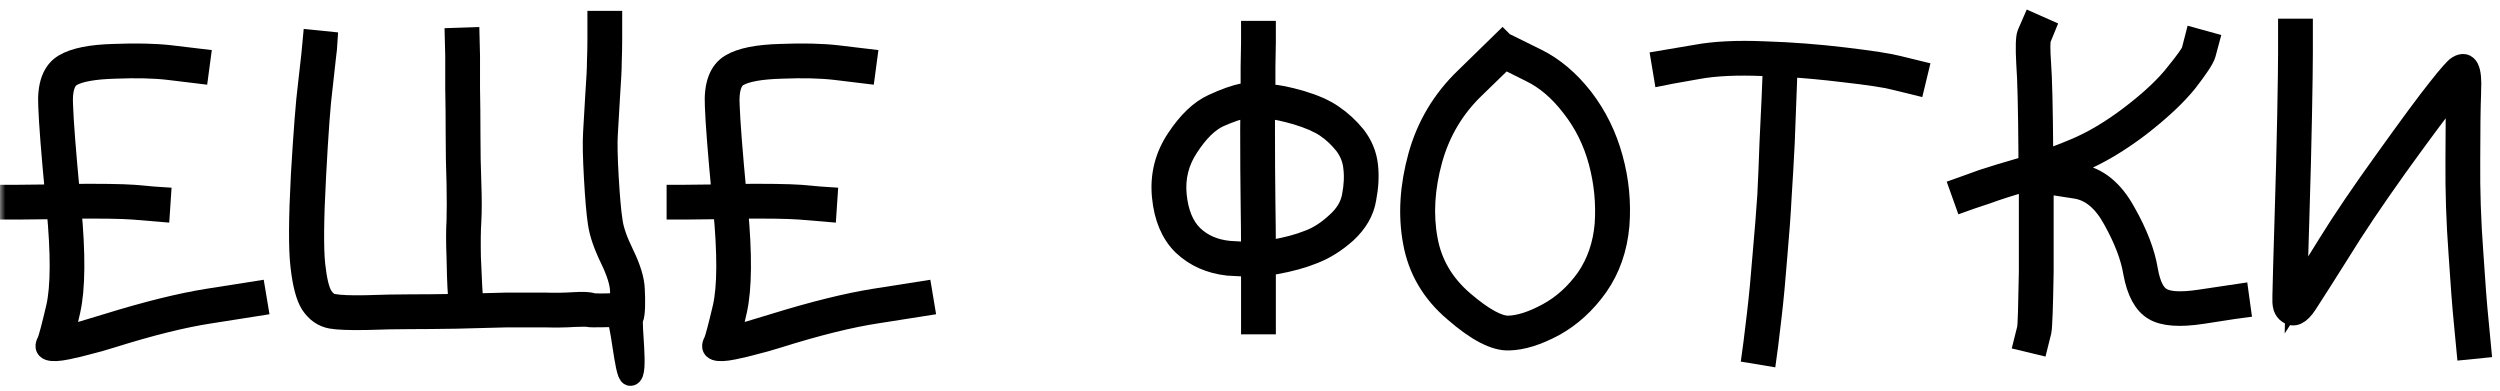 <?xml version="1.0" encoding="UTF-8"?> <svg xmlns="http://www.w3.org/2000/svg" width="230" height="36" viewBox="0 0 230 36" fill="none"> <mask id="path-1-outside-1_60_525" maskUnits="userSpaceOnUse" x="0" y="0" width="230" height="36" fill="black"> <rect fill="white" width="230" height="36"></rect> <path d="M1 19.2V18H1.6C1.6 18 2.787 17.987 5.16 17.96C4.787 14.04 4.573 11.307 4.52 9.76C4.413 7.84 4.88 6.573 5.92 5.96C6.853 5.4 8.387 5.093 10.52 5.04C12.547 4.96 14.267 5 15.68 5.16L18.36 5.48L18.2 6.68L15.56 6.36C14.2 6.2 12.533 6.16 10.56 6.24C8.64 6.293 7.307 6.533 6.56 6.96C5.92 7.333 5.64 8.24 5.72 9.68C5.773 11.227 5.987 13.973 6.36 17.92C9.187 17.893 11.173 17.92 12.32 18L14.12 18.16L14.72 18.2L14.64 19.4L12.24 19.2C11.12 19.12 9.2 19.093 6.48 19.12C6.88 23.387 6.853 26.533 6.4 28.56C6.16 29.653 5.96 30.48 5.8 31.04C6.653 30.827 8.027 30.427 9.92 29.84C13.547 28.72 16.613 27.96 19.12 27.56L23.44 26.88L23.64 28.08L19.32 28.76C16.867 29.133 13.853 29.88 10.28 31C9.427 31.267 8.72 31.467 8.16 31.6C7.6 31.76 6.933 31.92 6.16 32.08C5.387 32.24 4.84 32.267 4.52 32.16C4.227 32.053 4.187 31.813 4.4 31.44C4.533 31.147 4.813 30.093 5.24 28.28C5.667 26.387 5.68 23.347 5.28 19.16L1.6 19.2C1.6 19.2 1.4 19.2 1 19.2Z"></path> <path d="M41.922 3.56L43.122 3.52L43.162 5.16C43.162 5.827 43.162 6.813 43.162 8.12C43.188 9.4 43.202 10.827 43.202 12.4C43.202 13.947 43.228 15.427 43.282 16.84C43.335 18.28 43.335 19.453 43.282 20.36C43.228 21.213 43.215 22.307 43.242 23.64C43.295 24.973 43.335 25.867 43.362 26.32L43.442 27.6L42.242 27.64L42.162 26.36C42.135 25.907 42.108 25.013 42.082 23.68C42.028 22.32 42.028 21.187 42.082 20.28C42.108 19.4 42.108 18.267 42.082 16.88C42.028 15.44 42.002 13.933 42.002 12.36C42.002 10.813 41.988 9.4 41.962 8.12C41.962 6.84 41.962 5.853 41.962 5.16L41.922 3.56ZM28.842 3.76L30.042 3.88L30.002 4.48L29.922 5.16C29.868 5.64 29.762 6.6 29.602 8.04C29.415 9.453 29.215 12.16 29.002 16.16C28.788 20.107 28.762 22.84 28.922 24.36C29.082 25.827 29.322 26.8 29.642 27.28C29.935 27.733 30.282 27.987 30.682 28.04C31.242 28.147 32.242 28.187 33.682 28.16C35.175 28.107 36.508 28.08 37.682 28.08C38.855 28.08 40.282 28.067 41.962 28.04C43.642 27.987 45.162 27.947 46.522 27.92C47.908 27.92 49.108 27.92 50.122 27.92C51.108 27.947 51.988 27.933 52.762 27.88C53.642 27.827 54.215 27.853 54.482 27.96C54.615 27.987 54.882 28 55.282 28C55.735 28 56.202 27.987 56.682 27.96C56.868 27.96 57.002 27.933 57.082 27.88C57.135 27.693 57.148 27.307 57.122 26.72C57.095 26 56.802 25.053 56.242 23.88C55.602 22.573 55.215 21.453 55.082 20.52C54.948 19.64 54.828 18.253 54.722 16.36C54.615 14.467 54.588 13.093 54.642 12.24C54.695 11.44 54.762 10.293 54.842 8.8C54.948 7.307 55.002 6.24 55.002 5.6C55.028 4.933 55.042 4.267 55.042 3.6V2H56.242V3.6C56.242 4.267 56.228 4.947 56.202 5.64C56.202 6.307 56.148 7.387 56.042 8.88C55.962 10.373 55.895 11.52 55.842 12.32C55.788 13.12 55.815 14.453 55.922 16.32C56.028 18.16 56.148 19.507 56.282 20.36C56.388 21.16 56.735 22.16 57.322 23.36C57.962 24.667 58.295 25.76 58.322 26.64C58.375 27.573 58.379 28.96 58.193 29.28C57.953 29.68 58.693 34.473 58 34.5C57.52 34.527 57.162 29.08 56.682 29.08C56.175 29.08 54.375 29.16 54.082 29.08C53.922 29.053 53.508 29.053 52.842 29.08C52.042 29.133 51.148 29.147 50.162 29.12C49.095 29.12 47.895 29.12 46.562 29.12C45.202 29.147 43.668 29.187 41.962 29.24C40.282 29.267 38.855 29.28 37.682 29.28C36.535 29.28 35.215 29.307 33.722 29.36C32.175 29.387 31.095 29.347 30.482 29.24C29.735 29.107 29.122 28.68 28.642 27.96C28.215 27.293 27.908 26.133 27.722 24.48C27.535 22.907 27.548 20.107 27.762 16.08C28.002 12.053 28.215 9.32 28.402 7.88C28.562 6.467 28.668 5.52 28.722 5.04L28.842 3.76Z"></path> <path d="M62.328 19.2V18H62.928C62.928 18 64.115 17.987 66.488 17.96C66.115 14.04 65.901 11.307 65.848 9.76C65.742 7.84 66.208 6.573 67.248 5.96C68.181 5.4 69.715 5.093 71.848 5.04C73.875 4.96 75.595 5 77.008 5.16L79.688 5.48L79.528 6.68L76.888 6.36C75.528 6.2 73.862 6.16 71.888 6.24C69.968 6.293 68.635 6.533 67.888 6.96C67.248 7.333 66.968 8.24 67.048 9.68C67.102 11.227 67.315 13.973 67.688 17.92C70.515 17.893 72.501 17.92 73.648 18L75.448 18.16L76.048 18.2L75.968 19.4L73.568 19.2C72.448 19.12 70.528 19.093 67.808 19.12C68.208 23.387 68.181 26.533 67.728 28.56C67.488 29.653 67.288 30.48 67.128 31.04C67.981 30.827 69.355 30.427 71.248 29.84C74.875 28.72 77.942 27.96 80.448 27.56L84.768 26.88L84.968 28.08L80.648 28.76C78.195 29.133 75.181 29.88 71.608 31C70.755 31.267 70.048 31.467 69.488 31.6C68.928 31.76 68.261 31.92 67.488 32.08C66.715 32.24 66.168 32.267 65.848 32.16C65.555 32.053 65.515 31.813 65.728 31.44C65.862 31.147 66.141 30.093 66.568 28.28C66.995 26.387 67.008 23.347 66.608 19.16L62.928 19.2C62.928 19.2 62.728 19.2 62.328 19.2Z"></path> <path d="M115.177 2.92H116.378V3.92C116.378 4.16 116.364 4.907 116.338 6.16C116.338 6.827 116.338 7.693 116.338 8.76H116.897C117.511 8.787 118.431 8.973 119.658 9.32C120.911 9.693 121.898 10.133 122.618 10.64C123.364 11.147 124.044 11.773 124.658 12.52C125.298 13.347 125.671 14.253 125.778 15.24C125.884 16.173 125.831 17.187 125.618 18.28C125.431 19.427 124.831 20.467 123.818 21.4C122.858 22.253 121.857 22.88 120.817 23.28C119.831 23.68 118.671 24 117.338 24.24C117.044 24.293 116.724 24.333 116.378 24.36V29.76H115.177V24.44C114.484 24.44 113.751 24.413 112.978 24.36C111.324 24.173 109.951 23.56 108.857 22.52C107.791 21.48 107.164 20 106.978 18.08C106.791 16.16 107.231 14.4 108.298 12.8C109.338 11.227 110.444 10.173 111.618 9.64C112.711 9.133 113.657 8.8 114.457 8.64L115.138 8.52C115.138 7.56 115.138 6.76 115.138 6.12C115.164 4.867 115.177 4.133 115.177 3.92V2.92ZM115.138 9.72L114.698 9.84C113.978 9.973 113.111 10.267 112.098 10.72C111.138 11.173 110.204 12.093 109.298 13.48C108.391 14.84 108.017 16.333 108.177 17.96C108.337 19.587 108.844 20.827 109.698 21.68C110.578 22.533 111.711 23.027 113.098 23.16C113.818 23.213 114.511 23.24 115.177 23.24C115.177 21.827 115.164 20.28 115.138 18.6C115.111 16.68 115.098 14.44 115.098 11.88C115.098 11.107 115.111 10.387 115.138 9.72ZM116.378 23.16C116.644 23.133 116.897 23.093 117.137 23.04C118.391 22.827 119.484 22.533 120.418 22.16C121.298 21.84 122.164 21.28 123.018 20.48C123.818 19.76 124.298 18.947 124.458 18.04C124.644 17.08 124.684 16.187 124.577 15.36C124.497 14.613 124.218 13.92 123.738 13.28C123.204 12.613 122.618 12.067 121.978 11.64C121.338 11.213 120.444 10.827 119.298 10.48C118.177 10.16 117.364 9.987 116.857 9.96H116.298C116.298 10.547 116.298 11.187 116.298 11.88C116.298 14.44 116.311 16.68 116.338 18.6C116.364 20.253 116.378 21.773 116.378 23.16Z"></path> <path d="M138.588 4.24L138.628 4.12L141.388 5.48C142.935 6.253 144.335 7.44 145.588 9.04C146.841 10.667 147.748 12.507 148.308 14.56C148.868 16.587 149.068 18.64 148.908 20.72C148.721 22.853 148.068 24.72 146.948 26.32C145.828 27.893 144.495 29.107 142.948 29.96C141.401 30.787 140.028 31.213 138.828 31.24C137.548 31.293 135.881 30.427 133.828 28.64C131.775 26.907 130.521 24.773 130.068 22.24C129.615 19.787 129.775 17.16 130.548 14.36C131.321 11.587 132.748 9.2 134.828 7.2L138.228 3.88L138.588 4.24ZM138.428 5.36L135.668 8.04C133.748 9.88 132.428 12.093 131.708 14.68C130.988 17.293 130.841 19.747 131.268 22.04C131.668 24.28 132.788 26.187 134.628 27.76C136.441 29.307 137.828 30.067 138.788 30.04C139.801 30.013 141.001 29.627 142.388 28.88C143.775 28.133 144.975 27.053 145.988 25.64C146.975 24.2 147.548 22.533 147.708 20.64C147.841 18.693 147.655 16.773 147.148 14.88C146.641 12.987 145.801 11.293 144.628 9.8C143.481 8.307 142.215 7.227 140.828 6.56L138.428 5.36Z"></path> <path d="M153.114 6.84L152.914 5.64L155.994 5.12C157.674 4.8 159.781 4.693 162.314 4.8C164.794 4.88 167.247 5.067 169.674 5.36C172.127 5.653 173.767 5.907 174.594 6.12L176.394 6.56L176.114 7.72L174.314 7.28C173.514 7.067 171.927 6.827 169.554 6.56C167.821 6.347 166.087 6.187 164.354 6.08V6.84C164.354 7.027 164.327 7.733 164.274 8.96C164.221 10.16 164.167 11.56 164.114 13.16C164.034 14.787 163.941 16.413 163.834 18.04C163.754 19.64 163.621 21.48 163.434 23.56C163.274 25.64 163.101 27.48 162.914 29.08C162.727 30.653 162.621 31.547 162.594 31.76L162.474 32.64L161.274 32.44L161.394 31.56C161.421 31.373 161.527 30.493 161.714 28.92C161.901 27.347 162.074 25.533 162.234 23.48C162.421 21.4 162.567 19.56 162.674 17.96C162.754 16.333 162.821 14.72 162.874 13.12C162.954 11.52 163.021 10.107 163.074 8.88C163.127 7.68 163.154 7 163.154 6.84V6.04C162.861 6.013 162.567 6 162.274 6C159.821 5.893 157.794 5.987 156.194 6.28L153.714 6.72L153.114 6.84Z"></path> <path d="M180.775 18.44L180.375 17.32L180.935 17.12C180.935 17.12 181.415 16.947 182.375 16.6C183.335 16.28 184.562 15.907 186.055 15.48C186.268 15.4 186.482 15.333 186.695 15.28C186.695 14.88 186.695 14.48 186.695 14.08C186.668 9.973 186.602 7.227 186.495 5.84C186.415 4.347 186.442 3.44 186.575 3.12L186.975 2.2L188.055 2.68L187.695 3.56C187.615 3.827 187.615 4.56 187.695 5.76C187.802 7.173 187.868 9.933 187.895 14.04C187.895 14.333 187.895 14.613 187.895 14.88C188.855 14.56 189.842 14.187 190.855 13.76C192.535 13.067 194.282 12.027 196.095 10.64C197.908 9.253 199.282 7.96 200.215 6.76C201.122 5.64 201.615 4.947 201.695 4.68L201.975 3.6L203.135 3.92L202.855 4.96C202.748 5.36 202.188 6.213 201.175 7.52C200.162 8.773 198.708 10.133 196.815 11.6C194.922 13.04 193.082 14.133 191.295 14.88C190.522 15.2 189.762 15.493 189.015 15.76L191.175 16.08C192.935 16.347 194.375 17.507 195.495 19.56C196.588 21.48 197.268 23.253 197.535 24.88C197.775 26.24 198.202 27.093 198.815 27.44C199.455 27.84 200.655 27.907 202.415 27.64L205.895 27.12L206.055 28.28L205.455 28.36L202.615 28.8C200.535 29.12 199.055 29.013 198.175 28.48C197.268 27.947 196.655 26.813 196.335 25.08C196.095 23.613 195.468 21.973 194.455 20.16C193.522 18.453 192.362 17.493 190.975 17.28L188.655 16.92L188.055 16.84L188.175 16.08C188.095 16.107 188.015 16.133 187.935 16.16C187.935 19.413 187.935 22.36 187.935 25C187.882 28.253 187.815 30.08 187.735 30.48L187.455 31.6L186.295 31.32L186.575 30.2C186.628 29.88 186.682 28.147 186.735 25C186.735 22.467 186.735 19.64 186.735 16.52C186.628 16.547 186.522 16.573 186.415 16.6C184.922 17.027 183.708 17.413 182.775 17.76L181.335 18.24L180.775 18.44Z"></path> <path d="M210.583 2.72H211.783V4.88C211.783 5.92 211.756 7.853 211.702 10.68C211.649 13.48 211.569 16.6 211.462 20.04C211.356 23.453 211.289 25.84 211.262 27.2C211.956 26.133 212.943 24.56 214.223 22.48C215.556 20.32 217.329 17.707 219.542 14.64C221.756 11.547 223.343 9.4 224.303 8.2C225.289 6.947 225.903 6.253 226.143 6.12C226.996 5.613 227.369 6.36 227.262 8.36C227.262 8.44 227.262 8.493 227.262 8.52C227.209 9.88 227.182 11.96 227.182 14.76C227.156 17.533 227.249 20.347 227.462 23.2C227.649 26.08 227.809 28.16 227.943 29.44L228.182 31.96L226.982 32.08L226.742 29.56C226.609 28.253 226.449 26.16 226.262 23.28C226.049 20.4 225.956 17.547 225.982 14.72C225.982 11.92 226.009 9.84 226.062 8.48C226.062 8.293 226.062 8.107 226.062 7.92C225.822 8.213 225.543 8.56 225.223 8.96C224.289 10.133 222.716 12.253 220.503 15.32C218.316 18.387 216.569 20.987 215.262 23.12C213.902 25.28 212.876 26.893 212.182 27.96C211.569 28.893 211.009 29.16 210.503 28.76C210.343 28.653 210.223 28.493 210.143 28.28C210.089 28.067 210.062 27.92 210.062 27.84C210.062 27.733 210.062 27.52 210.062 27.2C210.089 25.84 210.156 23.44 210.262 20C210.369 16.587 210.449 13.467 210.503 10.64C210.556 7.813 210.583 5.893 210.583 4.88V2.72Z"></path> </mask> <path d="M1 19.2V18H1.6C1.6 18 2.787 17.987 5.16 17.96C4.787 14.04 4.573 11.307 4.52 9.76C4.413 7.84 4.88 6.573 5.92 5.96C6.853 5.4 8.387 5.093 10.52 5.04C12.547 4.96 14.267 5 15.68 5.16L18.36 5.48L18.2 6.68L15.56 6.36C14.2 6.2 12.533 6.16 10.56 6.24C8.64 6.293 7.307 6.533 6.56 6.96C5.92 7.333 5.64 8.24 5.72 9.68C5.773 11.227 5.987 13.973 6.36 17.92C9.187 17.893 11.173 17.92 12.32 18L14.12 18.16L14.72 18.2L14.64 19.4L12.24 19.2C11.12 19.12 9.2 19.093 6.48 19.12C6.88 23.387 6.853 26.533 6.4 28.56C6.16 29.653 5.96 30.48 5.8 31.04C6.653 30.827 8.027 30.427 9.92 29.84C13.547 28.72 16.613 27.96 19.12 27.56L23.44 26.88L23.64 28.08L19.32 28.76C16.867 29.133 13.853 29.88 10.28 31C9.427 31.267 8.72 31.467 8.16 31.6C7.6 31.76 6.933 31.92 6.16 32.08C5.387 32.24 4.84 32.267 4.52 32.16C4.227 32.053 4.187 31.813 4.4 31.44C4.533 31.147 4.813 30.093 5.24 28.28C5.667 26.387 5.68 23.347 5.28 19.16L1.6 19.2C1.6 19.2 1.4 19.2 1 19.2Z" fill="black"></path> <path d="M41.922 3.56L43.122 3.52L43.162 5.16C43.162 5.827 43.162 6.813 43.162 8.12C43.188 9.4 43.202 10.827 43.202 12.4C43.202 13.947 43.228 15.427 43.282 16.84C43.335 18.28 43.335 19.453 43.282 20.36C43.228 21.213 43.215 22.307 43.242 23.64C43.295 24.973 43.335 25.867 43.362 26.32L43.442 27.6L42.242 27.64L42.162 26.36C42.135 25.907 42.108 25.013 42.082 23.68C42.028 22.32 42.028 21.187 42.082 20.28C42.108 19.4 42.108 18.267 42.082 16.88C42.028 15.44 42.002 13.933 42.002 12.36C42.002 10.813 41.988 9.4 41.962 8.12C41.962 6.84 41.962 5.853 41.962 5.16L41.922 3.56ZM28.842 3.76L30.042 3.88L30.002 4.48L29.922 5.16C29.868 5.64 29.762 6.6 29.602 8.04C29.415 9.453 29.215 12.16 29.002 16.16C28.788 20.107 28.762 22.84 28.922 24.36C29.082 25.827 29.322 26.8 29.642 27.28C29.935 27.733 30.282 27.987 30.682 28.04C31.242 28.147 32.242 28.187 33.682 28.16C35.175 28.107 36.508 28.08 37.682 28.08C38.855 28.08 40.282 28.067 41.962 28.04C43.642 27.987 45.162 27.947 46.522 27.92C47.908 27.92 49.108 27.92 50.122 27.92C51.108 27.947 51.988 27.933 52.762 27.88C53.642 27.827 54.215 27.853 54.482 27.96C54.615 27.987 54.882 28 55.282 28C55.735 28 56.202 27.987 56.682 27.96C56.868 27.96 57.002 27.933 57.082 27.88C57.135 27.693 57.148 27.307 57.122 26.72C57.095 26 56.802 25.053 56.242 23.88C55.602 22.573 55.215 21.453 55.082 20.52C54.948 19.64 54.828 18.253 54.722 16.36C54.615 14.467 54.588 13.093 54.642 12.24C54.695 11.44 54.762 10.293 54.842 8.8C54.948 7.307 55.002 6.24 55.002 5.6C55.028 4.933 55.042 4.267 55.042 3.6V2H56.242V3.6C56.242 4.267 56.228 4.947 56.202 5.64C56.202 6.307 56.148 7.387 56.042 8.88C55.962 10.373 55.895 11.52 55.842 12.32C55.788 13.12 55.815 14.453 55.922 16.32C56.028 18.16 56.148 19.507 56.282 20.36C56.388 21.16 56.735 22.16 57.322 23.36C57.962 24.667 58.295 25.76 58.322 26.64C58.375 27.573 58.379 28.96 58.193 29.28C57.953 29.68 58.693 34.473 58 34.5C57.52 34.527 57.162 29.08 56.682 29.08C56.175 29.08 54.375 29.16 54.082 29.08C53.922 29.053 53.508 29.053 52.842 29.08C52.042 29.133 51.148 29.147 50.162 29.12C49.095 29.12 47.895 29.12 46.562 29.12C45.202 29.147 43.668 29.187 41.962 29.24C40.282 29.267 38.855 29.28 37.682 29.28C36.535 29.28 35.215 29.307 33.722 29.36C32.175 29.387 31.095 29.347 30.482 29.24C29.735 29.107 29.122 28.68 28.642 27.96C28.215 27.293 27.908 26.133 27.722 24.48C27.535 22.907 27.548 20.107 27.762 16.08C28.002 12.053 28.215 9.32 28.402 7.88C28.562 6.467 28.668 5.52 28.722 5.04L28.842 3.76Z" fill="black"></path> <path d="M62.328 19.2V18H62.928C62.928 18 64.115 17.987 66.488 17.96C66.115 14.04 65.901 11.307 65.848 9.76C65.742 7.84 66.208 6.573 67.248 5.96C68.181 5.4 69.715 5.093 71.848 5.04C73.875 4.96 75.595 5 77.008 5.16L79.688 5.48L79.528 6.68L76.888 6.36C75.528 6.2 73.862 6.16 71.888 6.24C69.968 6.293 68.635 6.533 67.888 6.96C67.248 7.333 66.968 8.24 67.048 9.68C67.102 11.227 67.315 13.973 67.688 17.92C70.515 17.893 72.501 17.92 73.648 18L75.448 18.16L76.048 18.2L75.968 19.4L73.568 19.2C72.448 19.12 70.528 19.093 67.808 19.12C68.208 23.387 68.181 26.533 67.728 28.56C67.488 29.653 67.288 30.48 67.128 31.04C67.981 30.827 69.355 30.427 71.248 29.84C74.875 28.72 77.942 27.96 80.448 27.56L84.768 26.88L84.968 28.08L80.648 28.76C78.195 29.133 75.181 29.88 71.608 31C70.755 31.267 70.048 31.467 69.488 31.6C68.928 31.76 68.261 31.92 67.488 32.08C66.715 32.24 66.168 32.267 65.848 32.16C65.555 32.053 65.515 31.813 65.728 31.44C65.862 31.147 66.141 30.093 66.568 28.28C66.995 26.387 67.008 23.347 66.608 19.16L62.928 19.2C62.928 19.2 62.728 19.2 62.328 19.2Z" fill="black"></path> <path d="M115.177 2.92H116.378V3.92C116.378 4.16 116.364 4.907 116.338 6.16C116.338 6.827 116.338 7.693 116.338 8.76H116.897C117.511 8.787 118.431 8.973 119.658 9.32C120.911 9.693 121.898 10.133 122.618 10.64C123.364 11.147 124.044 11.773 124.658 12.52C125.298 13.347 125.671 14.253 125.778 15.24C125.884 16.173 125.831 17.187 125.618 18.28C125.431 19.427 124.831 20.467 123.818 21.4C122.858 22.253 121.857 22.88 120.817 23.28C119.831 23.68 118.671 24 117.338 24.24C117.044 24.293 116.724 24.333 116.378 24.36V29.76H115.177V24.44C114.484 24.44 113.751 24.413 112.978 24.36C111.324 24.173 109.951 23.56 108.857 22.52C107.791 21.48 107.164 20 106.978 18.08C106.791 16.16 107.231 14.4 108.298 12.8C109.338 11.227 110.444 10.173 111.618 9.64C112.711 9.133 113.657 8.8 114.457 8.64L115.138 8.52C115.138 7.56 115.138 6.76 115.138 6.12C115.164 4.867 115.177 4.133 115.177 3.92V2.92ZM115.138 9.72L114.698 9.84C113.978 9.973 113.111 10.267 112.098 10.72C111.138 11.173 110.204 12.093 109.298 13.48C108.391 14.84 108.017 16.333 108.177 17.96C108.337 19.587 108.844 20.827 109.698 21.68C110.578 22.533 111.711 23.027 113.098 23.16C113.818 23.213 114.511 23.24 115.177 23.24C115.177 21.827 115.164 20.28 115.138 18.6C115.111 16.68 115.098 14.44 115.098 11.88C115.098 11.107 115.111 10.387 115.138 9.72ZM116.378 23.16C116.644 23.133 116.897 23.093 117.137 23.04C118.391 22.827 119.484 22.533 120.418 22.16C121.298 21.84 122.164 21.28 123.018 20.48C123.818 19.76 124.298 18.947 124.458 18.04C124.644 17.08 124.684 16.187 124.577 15.36C124.497 14.613 124.218 13.92 123.738 13.28C123.204 12.613 122.618 12.067 121.978 11.64C121.338 11.213 120.444 10.827 119.298 10.48C118.177 10.16 117.364 9.987 116.857 9.96H116.298C116.298 10.547 116.298 11.187 116.298 11.88C116.298 14.44 116.311 16.68 116.338 18.6C116.364 20.253 116.378 21.773 116.378 23.16Z" fill="black"></path> <path d="M138.588 4.24L138.628 4.12L141.388 5.48C142.935 6.253 144.335 7.44 145.588 9.04C146.841 10.667 147.748 12.507 148.308 14.56C148.868 16.587 149.068 18.64 148.908 20.72C148.721 22.853 148.068 24.72 146.948 26.32C145.828 27.893 144.495 29.107 142.948 29.96C141.401 30.787 140.028 31.213 138.828 31.24C137.548 31.293 135.881 30.427 133.828 28.64C131.775 26.907 130.521 24.773 130.068 22.24C129.615 19.787 129.775 17.16 130.548 14.36C131.321 11.587 132.748 9.2 134.828 7.2L138.228 3.88L138.588 4.24ZM138.428 5.36L135.668 8.04C133.748 9.88 132.428 12.093 131.708 14.68C130.988 17.293 130.841 19.747 131.268 22.04C131.668 24.28 132.788 26.187 134.628 27.76C136.441 29.307 137.828 30.067 138.788 30.04C139.801 30.013 141.001 29.627 142.388 28.88C143.775 28.133 144.975 27.053 145.988 25.64C146.975 24.2 147.548 22.533 147.708 20.64C147.841 18.693 147.655 16.773 147.148 14.88C146.641 12.987 145.801 11.293 144.628 9.8C143.481 8.307 142.215 7.227 140.828 6.56L138.428 5.36Z" fill="black"></path> <path d="M153.114 6.84L152.914 5.64L155.994 5.12C157.674 4.8 159.781 4.693 162.314 4.8C164.794 4.88 167.247 5.067 169.674 5.36C172.127 5.653 173.767 5.907 174.594 6.12L176.394 6.56L176.114 7.72L174.314 7.28C173.514 7.067 171.927 6.827 169.554 6.56C167.821 6.347 166.087 6.187 164.354 6.08V6.84C164.354 7.027 164.327 7.733 164.274 8.96C164.221 10.16 164.167 11.56 164.114 13.16C164.034 14.787 163.941 16.413 163.834 18.04C163.754 19.64 163.621 21.48 163.434 23.56C163.274 25.64 163.101 27.48 162.914 29.08C162.727 30.653 162.621 31.547 162.594 31.76L162.474 32.64L161.274 32.44L161.394 31.56C161.421 31.373 161.527 30.493 161.714 28.92C161.901 27.347 162.074 25.533 162.234 23.48C162.421 21.4 162.567 19.56 162.674 17.96C162.754 16.333 162.821 14.72 162.874 13.12C162.954 11.52 163.021 10.107 163.074 8.88C163.127 7.68 163.154 7 163.154 6.84V6.04C162.861 6.013 162.567 6 162.274 6C159.821 5.893 157.794 5.987 156.194 6.28L153.714 6.72L153.114 6.84Z" fill="black"></path> <path d="M180.775 18.44L180.375 17.32L180.935 17.12C180.935 17.12 181.415 16.947 182.375 16.6C183.335 16.28 184.562 15.907 186.055 15.48C186.268 15.4 186.482 15.333 186.695 15.28C186.695 14.88 186.695 14.48 186.695 14.08C186.668 9.973 186.602 7.227 186.495 5.84C186.415 4.347 186.442 3.44 186.575 3.12L186.975 2.2L188.055 2.68L187.695 3.56C187.615 3.827 187.615 4.56 187.695 5.76C187.802 7.173 187.868 9.933 187.895 14.04C187.895 14.333 187.895 14.613 187.895 14.88C188.855 14.56 189.842 14.187 190.855 13.76C192.535 13.067 194.282 12.027 196.095 10.64C197.908 9.253 199.282 7.96 200.215 6.76C201.122 5.64 201.615 4.947 201.695 4.68L201.975 3.6L203.135 3.92L202.855 4.96C202.748 5.36 202.188 6.213 201.175 7.52C200.162 8.773 198.708 10.133 196.815 11.6C194.922 13.04 193.082 14.133 191.295 14.88C190.522 15.2 189.762 15.493 189.015 15.76L191.175 16.08C192.935 16.347 194.375 17.507 195.495 19.56C196.588 21.48 197.268 23.253 197.535 24.88C197.775 26.24 198.202 27.093 198.815 27.44C199.455 27.84 200.655 27.907 202.415 27.64L205.895 27.12L206.055 28.28L205.455 28.36L202.615 28.8C200.535 29.12 199.055 29.013 198.175 28.48C197.268 27.947 196.655 26.813 196.335 25.08C196.095 23.613 195.468 21.973 194.455 20.16C193.522 18.453 192.362 17.493 190.975 17.28L188.655 16.92L188.055 16.84L188.175 16.08C188.095 16.107 188.015 16.133 187.935 16.16C187.935 19.413 187.935 22.36 187.935 25C187.882 28.253 187.815 30.08 187.735 30.48L187.455 31.6L186.295 31.32L186.575 30.2C186.628 29.88 186.682 28.147 186.735 25C186.735 22.467 186.735 19.64 186.735 16.52C186.628 16.547 186.522 16.573 186.415 16.6C184.922 17.027 183.708 17.413 182.775 17.76L181.335 18.24L180.775 18.44Z" fill="black"></path> <path d="M210.583 2.72H211.783V4.88C211.783 5.92 211.756 7.853 211.702 10.68C211.649 13.48 211.569 16.6 211.462 20.04C211.356 23.453 211.289 25.84 211.262 27.2C211.956 26.133 212.943 24.56 214.223 22.48C215.556 20.32 217.329 17.707 219.542 14.64C221.756 11.547 223.343 9.4 224.303 8.2C225.289 6.947 225.903 6.253 226.143 6.12C226.996 5.613 227.369 6.36 227.262 8.36C227.262 8.44 227.262 8.493 227.262 8.52C227.209 9.88 227.182 11.96 227.182 14.76C227.156 17.533 227.249 20.347 227.462 23.2C227.649 26.08 227.809 28.16 227.943 29.44L228.182 31.96L226.982 32.08L226.742 29.56C226.609 28.253 226.449 26.16 226.262 23.28C226.049 20.4 225.956 17.547 225.982 14.72C225.982 11.92 226.009 9.84 226.062 8.48C226.062 8.293 226.062 8.107 226.062 7.92C225.822 8.213 225.543 8.56 225.223 8.96C224.289 10.133 222.716 12.253 220.503 15.32C218.316 18.387 216.569 20.987 215.262 23.12C213.902 25.28 212.876 26.893 212.182 27.96C211.569 28.893 211.009 29.16 210.503 28.76C210.343 28.653 210.223 28.493 210.143 28.28C210.089 28.067 210.062 27.92 210.062 27.84C210.062 27.733 210.062 27.52 210.062 27.2C210.089 25.84 210.156 23.44 210.262 20C210.369 16.587 210.449 13.467 210.503 10.64C210.556 7.813 210.583 5.893 210.583 4.88V2.72Z" fill="black"></path> <path d="M1 19.2V18H1.6C1.6 18 2.787 17.987 5.16 17.96C4.787 14.04 4.573 11.307 4.52 9.76C4.413 7.84 4.88 6.573 5.92 5.96C6.853 5.4 8.387 5.093 10.52 5.04C12.547 4.96 14.267 5 15.68 5.16L18.36 5.48L18.2 6.68L15.56 6.36C14.2 6.2 12.533 6.16 10.56 6.24C8.64 6.293 7.307 6.533 6.56 6.96C5.92 7.333 5.64 8.24 5.72 9.68C5.773 11.227 5.987 13.973 6.36 17.92C9.187 17.893 11.173 17.92 12.32 18L14.12 18.16L14.72 18.2L14.64 19.4L12.24 19.2C11.12 19.12 9.2 19.093 6.48 19.12C6.88 23.387 6.853 26.533 6.4 28.56C6.16 29.653 5.96 30.48 5.8 31.04C6.653 30.827 8.027 30.427 9.92 29.84C13.547 28.72 16.613 27.96 19.12 27.56L23.44 26.88L23.64 28.08L19.32 28.76C16.867 29.133 13.853 29.88 10.28 31C9.427 31.267 8.72 31.467 8.16 31.6C7.6 31.76 6.933 31.92 6.16 32.08C5.387 32.24 4.84 32.267 4.52 32.16C4.227 32.053 4.187 31.813 4.4 31.44C4.533 31.147 4.813 30.093 5.24 28.28C5.667 26.387 5.68 23.347 5.28 19.16L1.6 19.2C1.6 19.2 1.4 19.2 1 19.2Z" stroke="black" stroke-width="2" mask="url(#path-1-outside-1_60_525)"></path> <path d="M41.922 3.56L43.122 3.52L43.162 5.16C43.162 5.827 43.162 6.813 43.162 8.12C43.188 9.4 43.202 10.827 43.202 12.4C43.202 13.947 43.228 15.427 43.282 16.84C43.335 18.28 43.335 19.453 43.282 20.36C43.228 21.213 43.215 22.307 43.242 23.64C43.295 24.973 43.335 25.867 43.362 26.32L43.442 27.6L42.242 27.64L42.162 26.36C42.135 25.907 42.108 25.013 42.082 23.68C42.028 22.32 42.028 21.187 42.082 20.28C42.108 19.4 42.108 18.267 42.082 16.88C42.028 15.44 42.002 13.933 42.002 12.36C42.002 10.813 41.988 9.4 41.962 8.12C41.962 6.84 41.962 5.853 41.962 5.16L41.922 3.56ZM28.842 3.76L30.042 3.88L30.002 4.48L29.922 5.16C29.868 5.64 29.762 6.6 29.602 8.04C29.415 9.453 29.215 12.16 29.002 16.16C28.788 20.107 28.762 22.84 28.922 24.36C29.082 25.827 29.322 26.8 29.642 27.28C29.935 27.733 30.282 27.987 30.682 28.04C31.242 28.147 32.242 28.187 33.682 28.16C35.175 28.107 36.508 28.08 37.682 28.08C38.855 28.08 40.282 28.067 41.962 28.04C43.642 27.987 45.162 27.947 46.522 27.92C47.908 27.92 49.108 27.92 50.122 27.92C51.108 27.947 51.988 27.933 52.762 27.88C53.642 27.827 54.215 27.853 54.482 27.96C54.615 27.987 54.882 28 55.282 28C55.735 28 56.202 27.987 56.682 27.96C56.868 27.96 57.002 27.933 57.082 27.88C57.135 27.693 57.148 27.307 57.122 26.72C57.095 26 56.802 25.053 56.242 23.88C55.602 22.573 55.215 21.453 55.082 20.52C54.948 19.64 54.828 18.253 54.722 16.36C54.615 14.467 54.588 13.093 54.642 12.24C54.695 11.44 54.762 10.293 54.842 8.8C54.948 7.307 55.002 6.24 55.002 5.6C55.028 4.933 55.042 4.267 55.042 3.6V2H56.242V3.6C56.242 4.267 56.228 4.947 56.202 5.64C56.202 6.307 56.148 7.387 56.042 8.88C55.962 10.373 55.895 11.52 55.842 12.32C55.788 13.12 55.815 14.453 55.922 16.32C56.028 18.16 56.148 19.507 56.282 20.36C56.388 21.16 56.735 22.16 57.322 23.36C57.962 24.667 58.295 25.76 58.322 26.64C58.375 27.573 58.379 28.96 58.193 29.28C57.953 29.68 58.693 34.473 58 34.5C57.52 34.527 57.162 29.08 56.682 29.08C56.175 29.08 54.375 29.16 54.082 29.08C53.922 29.053 53.508 29.053 52.842 29.08C52.042 29.133 51.148 29.147 50.162 29.12C49.095 29.12 47.895 29.12 46.562 29.12C45.202 29.147 43.668 29.187 41.962 29.24C40.282 29.267 38.855 29.28 37.682 29.28C36.535 29.28 35.215 29.307 33.722 29.36C32.175 29.387 31.095 29.347 30.482 29.24C29.735 29.107 29.122 28.68 28.642 27.96C28.215 27.293 27.908 26.133 27.722 24.48C27.535 22.907 27.548 20.107 27.762 16.08C28.002 12.053 28.215 9.32 28.402 7.88C28.562 6.467 28.668 5.52 28.722 5.04L28.842 3.76Z" stroke="black" stroke-width="2" mask="url(#path-1-outside-1_60_525)"></path> <path d="M62.328 19.2V18H62.928C62.928 18 64.115 17.987 66.488 17.96C66.115 14.04 65.901 11.307 65.848 9.76C65.742 7.84 66.208 6.573 67.248 5.96C68.181 5.4 69.715 5.093 71.848 5.04C73.875 4.96 75.595 5 77.008 5.16L79.688 5.48L79.528 6.68L76.888 6.36C75.528 6.2 73.862 6.16 71.888 6.24C69.968 6.293 68.635 6.533 67.888 6.96C67.248 7.333 66.968 8.24 67.048 9.68C67.102 11.227 67.315 13.973 67.688 17.92C70.515 17.893 72.501 17.92 73.648 18L75.448 18.16L76.048 18.2L75.968 19.4L73.568 19.2C72.448 19.12 70.528 19.093 67.808 19.12C68.208 23.387 68.181 26.533 67.728 28.56C67.488 29.653 67.288 30.48 67.128 31.04C67.981 30.827 69.355 30.427 71.248 29.84C74.875 28.72 77.942 27.96 80.448 27.56L84.768 26.88L84.968 28.08L80.648 28.76C78.195 29.133 75.181 29.88 71.608 31C70.755 31.267 70.048 31.467 69.488 31.6C68.928 31.76 68.261 31.92 67.488 32.08C66.715 32.24 66.168 32.267 65.848 32.16C65.555 32.053 65.515 31.813 65.728 31.44C65.862 31.147 66.141 30.093 66.568 28.28C66.995 26.387 67.008 23.347 66.608 19.16L62.928 19.2C62.928 19.2 62.728 19.2 62.328 19.2Z" stroke="black" stroke-width="2" mask="url(#path-1-outside-1_60_525)"></path> <path d="M115.177 2.92H116.378V3.92C116.378 4.16 116.364 4.907 116.338 6.16C116.338 6.827 116.338 7.693 116.338 8.76H116.897C117.511 8.787 118.431 8.973 119.658 9.32C120.911 9.693 121.898 10.133 122.618 10.64C123.364 11.147 124.044 11.773 124.658 12.52C125.298 13.347 125.671 14.253 125.778 15.24C125.884 16.173 125.831 17.187 125.618 18.28C125.431 19.427 124.831 20.467 123.818 21.4C122.858 22.253 121.857 22.88 120.817 23.28C119.831 23.68 118.671 24 117.338 24.24C117.044 24.293 116.724 24.333 116.378 24.36V29.76H115.177V24.44C114.484 24.44 113.751 24.413 112.978 24.36C111.324 24.173 109.951 23.56 108.857 22.52C107.791 21.48 107.164 20 106.978 18.08C106.791 16.16 107.231 14.4 108.298 12.8C109.338 11.227 110.444 10.173 111.618 9.64C112.711 9.133 113.657 8.8 114.457 8.64L115.138 8.52C115.138 7.56 115.138 6.76 115.138 6.12C115.164 4.867 115.177 4.133 115.177 3.92V2.92ZM115.138 9.72L114.698 9.84C113.978 9.973 113.111 10.267 112.098 10.72C111.138 11.173 110.204 12.093 109.298 13.48C108.391 14.84 108.017 16.333 108.177 17.96C108.337 19.587 108.844 20.827 109.698 21.68C110.578 22.533 111.711 23.027 113.098 23.16C113.818 23.213 114.511 23.24 115.177 23.24C115.177 21.827 115.164 20.28 115.138 18.6C115.111 16.68 115.098 14.44 115.098 11.88C115.098 11.107 115.111 10.387 115.138 9.72ZM116.378 23.16C116.644 23.133 116.897 23.093 117.137 23.04C118.391 22.827 119.484 22.533 120.418 22.16C121.298 21.84 122.164 21.28 123.018 20.48C123.818 19.76 124.298 18.947 124.458 18.04C124.644 17.08 124.684 16.187 124.577 15.36C124.497 14.613 124.218 13.92 123.738 13.28C123.204 12.613 122.618 12.067 121.978 11.64C121.338 11.213 120.444 10.827 119.298 10.48C118.177 10.16 117.364 9.987 116.857 9.96H116.298C116.298 10.547 116.298 11.187 116.298 11.88C116.298 14.44 116.311 16.68 116.338 18.6C116.364 20.253 116.378 21.773 116.378 23.16Z" stroke="black" stroke-width="2" mask="url(#path-1-outside-1_60_525)"></path> <path d="M138.588 4.24L138.628 4.12L141.388 5.48C142.935 6.253 144.335 7.44 145.588 9.04C146.841 10.667 147.748 12.507 148.308 14.56C148.868 16.587 149.068 18.64 148.908 20.72C148.721 22.853 148.068 24.72 146.948 26.32C145.828 27.893 144.495 29.107 142.948 29.96C141.401 30.787 140.028 31.213 138.828 31.24C137.548 31.293 135.881 30.427 133.828 28.64C131.775 26.907 130.521 24.773 130.068 22.24C129.615 19.787 129.775 17.16 130.548 14.36C131.321 11.587 132.748 9.2 134.828 7.2L138.228 3.88L138.588 4.24ZM138.428 5.36L135.668 8.04C133.748 9.88 132.428 12.093 131.708 14.68C130.988 17.293 130.841 19.747 131.268 22.04C131.668 24.28 132.788 26.187 134.628 27.76C136.441 29.307 137.828 30.067 138.788 30.04C139.801 30.013 141.001 29.627 142.388 28.88C143.775 28.133 144.975 27.053 145.988 25.64C146.975 24.2 147.548 22.533 147.708 20.64C147.841 18.693 147.655 16.773 147.148 14.88C146.641 12.987 145.801 11.293 144.628 9.8C143.481 8.307 142.215 7.227 140.828 6.56L138.428 5.36Z" stroke="black" stroke-width="2" mask="url(#path-1-outside-1_60_525)"></path> <path d="M153.114 6.84L152.914 5.64L155.994 5.12C157.674 4.8 159.781 4.693 162.314 4.8C164.794 4.88 167.247 5.067 169.674 5.36C172.127 5.653 173.767 5.907 174.594 6.12L176.394 6.56L176.114 7.72L174.314 7.28C173.514 7.067 171.927 6.827 169.554 6.56C167.821 6.347 166.087 6.187 164.354 6.08V6.84C164.354 7.027 164.327 7.733 164.274 8.96C164.221 10.16 164.167 11.56 164.114 13.16C164.034 14.787 163.941 16.413 163.834 18.04C163.754 19.64 163.621 21.48 163.434 23.56C163.274 25.64 163.101 27.48 162.914 29.08C162.727 30.653 162.621 31.547 162.594 31.76L162.474 32.64L161.274 32.44L161.394 31.56C161.421 31.373 161.527 30.493 161.714 28.92C161.901 27.347 162.074 25.533 162.234 23.48C162.421 21.4 162.567 19.56 162.674 17.96C162.754 16.333 162.821 14.72 162.874 13.12C162.954 11.52 163.021 10.107 163.074 8.88C163.127 7.68 163.154 7 163.154 6.84V6.04C162.861 6.013 162.567 6 162.274 6C159.821 5.893 157.794 5.987 156.194 6.28L153.714 6.72L153.114 6.84Z" stroke="black" stroke-width="2" mask="url(#path-1-outside-1_60_525)"></path> <path d="M180.775 18.44L180.375 17.32L180.935 17.12C180.935 17.12 181.415 16.947 182.375 16.6C183.335 16.28 184.562 15.907 186.055 15.48C186.268 15.4 186.482 15.333 186.695 15.28C186.695 14.88 186.695 14.48 186.695 14.08C186.668 9.973 186.602 7.227 186.495 5.84C186.415 4.347 186.442 3.44 186.575 3.12L186.975 2.2L188.055 2.68L187.695 3.56C187.615 3.827 187.615 4.56 187.695 5.76C187.802 7.173 187.868 9.933 187.895 14.04C187.895 14.333 187.895 14.613 187.895 14.88C188.855 14.56 189.842 14.187 190.855 13.76C192.535 13.067 194.282 12.027 196.095 10.64C197.908 9.253 199.282 7.96 200.215 6.76C201.122 5.64 201.615 4.947 201.695 4.68L201.975 3.6L203.135 3.92L202.855 4.96C202.748 5.36 202.188 6.213 201.175 7.52C200.162 8.773 198.708 10.133 196.815 11.6C194.922 13.04 193.082 14.133 191.295 14.88C190.522 15.2 189.762 15.493 189.015 15.76L191.175 16.08C192.935 16.347 194.375 17.507 195.495 19.56C196.588 21.48 197.268 23.253 197.535 24.88C197.775 26.24 198.202 27.093 198.815 27.44C199.455 27.84 200.655 27.907 202.415 27.64L205.895 27.12L206.055 28.28L205.455 28.36L202.615 28.8C200.535 29.12 199.055 29.013 198.175 28.48C197.268 27.947 196.655 26.813 196.335 25.08C196.095 23.613 195.468 21.973 194.455 20.16C193.522 18.453 192.362 17.493 190.975 17.28L188.655 16.92L188.055 16.84L188.175 16.08C188.095 16.107 188.015 16.133 187.935 16.16C187.935 19.413 187.935 22.36 187.935 25C187.882 28.253 187.815 30.08 187.735 30.48L187.455 31.6L186.295 31.32L186.575 30.2C186.628 29.88 186.682 28.147 186.735 25C186.735 22.467 186.735 19.64 186.735 16.52C186.628 16.547 186.522 16.573 186.415 16.6C184.922 17.027 183.708 17.413 182.775 17.76L181.335 18.24L180.775 18.44Z" stroke="black" stroke-width="2" mask="url(#path-1-outside-1_60_525)"></path> <path d="M210.583 2.72H211.783V4.88C211.783 5.92 211.756 7.853 211.702 10.68C211.649 13.48 211.569 16.6 211.462 20.04C211.356 23.453 211.289 25.84 211.262 27.2C211.956 26.133 212.943 24.56 214.223 22.48C215.556 20.32 217.329 17.707 219.542 14.64C221.756 11.547 223.343 9.4 224.303 8.2C225.289 6.947 225.903 6.253 226.143 6.12C226.996 5.613 227.369 6.36 227.262 8.36C227.262 8.44 227.262 8.493 227.262 8.52C227.209 9.88 227.182 11.96 227.182 14.76C227.156 17.533 227.249 20.347 227.462 23.2C227.649 26.08 227.809 28.16 227.943 29.44L228.182 31.96L226.982 32.08L226.742 29.56C226.609 28.253 226.449 26.16 226.262 23.28C226.049 20.4 225.956 17.547 225.982 14.72C225.982 11.92 226.009 9.84 226.062 8.48C226.062 8.293 226.062 8.107 226.062 7.92C225.822 8.213 225.543 8.56 225.223 8.96C224.289 10.133 222.716 12.253 220.503 15.32C218.316 18.387 216.569 20.987 215.262 23.12C213.902 25.28 212.876 26.893 212.182 27.96C211.569 28.893 211.009 29.16 210.503 28.76C210.343 28.653 210.223 28.493 210.143 28.28C210.089 28.067 210.062 27.92 210.062 27.84C210.062 27.733 210.062 27.52 210.062 27.2C210.089 25.84 210.156 23.44 210.262 20C210.369 16.587 210.449 13.467 210.503 10.64C210.556 7.813 210.583 5.893 210.583 4.88V2.72Z" stroke="black" stroke-width="2" mask="url(#path-1-outside-1_60_525)"></path> </svg> 